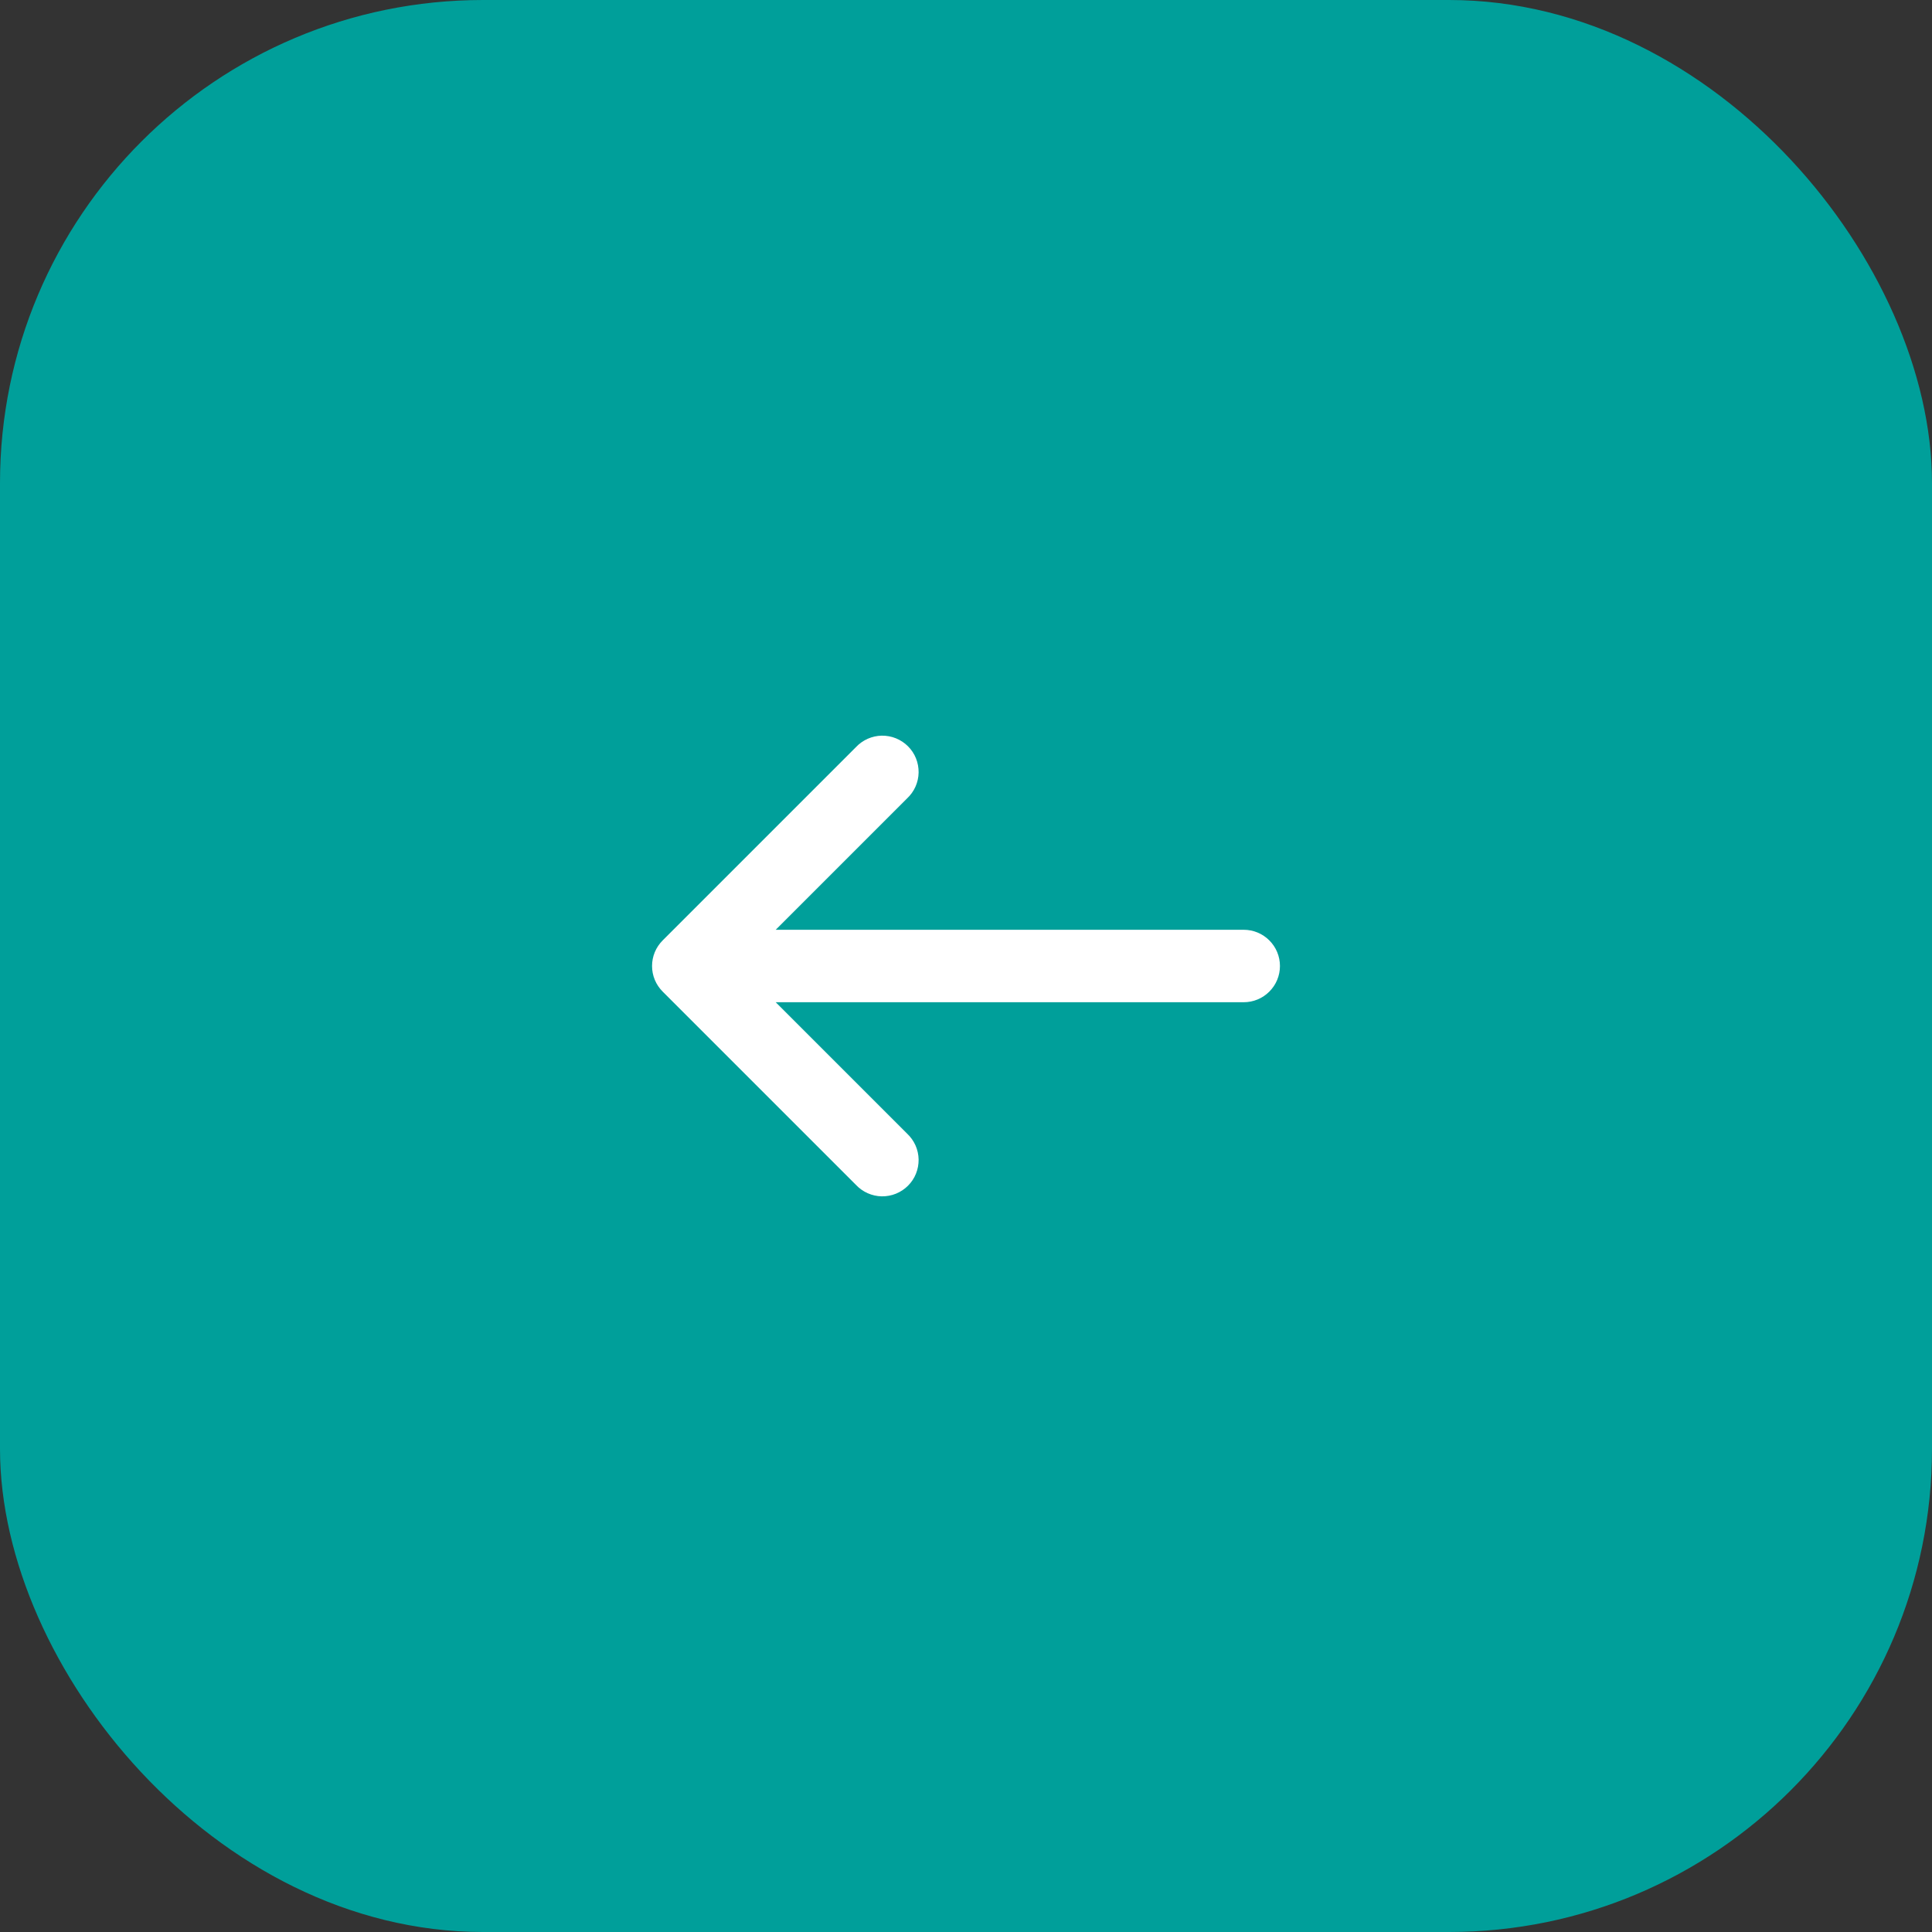 <?xml version="1.0" encoding="UTF-8"?> <svg xmlns="http://www.w3.org/2000/svg" width="40" height="40" viewBox="0 0 40 40" fill="none"><rect x="0" y="0" width="40" height="40" fill="#333333" stroke="none"/><rect x="0.5" y="0.5" width="39" height="39" rx="9.5" fill="#009F9A"></rect><rect x="0.5" y="0.5" width="39" height="39" rx="9.5" stroke="#009F9A"></rect><path d="M18.78 16.53C18.854 16.461 18.913 16.379 18.954 16.287C18.995 16.195 19.017 16.095 19.019 15.995C19.02 15.894 19.002 15.794 18.964 15.7C18.927 15.607 18.87 15.522 18.799 15.451C18.728 15.38 18.643 15.324 18.55 15.286C18.456 15.248 18.356 15.23 18.256 15.231C18.155 15.233 18.056 15.255 17.964 15.296C17.872 15.337 17.789 15.396 17.72 15.47L13.72 19.47C13.65 19.54 13.595 19.622 13.557 19.713C13.519 19.804 13.5 19.901 13.5 20C13.5 20.099 13.519 20.196 13.557 20.287C13.595 20.378 13.65 20.46 13.72 20.53L17.72 24.53C17.789 24.604 17.872 24.663 17.964 24.704C18.056 24.745 18.155 24.767 18.256 24.769C18.356 24.77 18.456 24.752 18.55 24.714C18.643 24.676 18.728 24.62 18.799 24.549C18.87 24.478 18.927 24.393 18.964 24.3C19.002 24.206 19.02 24.106 19.019 24.006C19.017 23.905 18.995 23.805 18.954 23.713C18.913 23.622 18.854 23.539 18.78 23.47L16.06 20.75H25.75C25.949 20.75 26.14 20.671 26.28 20.53C26.421 20.39 26.5 20.199 26.5 20C26.5 19.801 26.421 19.61 26.28 19.47C26.14 19.329 25.949 19.25 25.75 19.25H16.06L18.78 16.53Z" fill="white"></path></svg> 